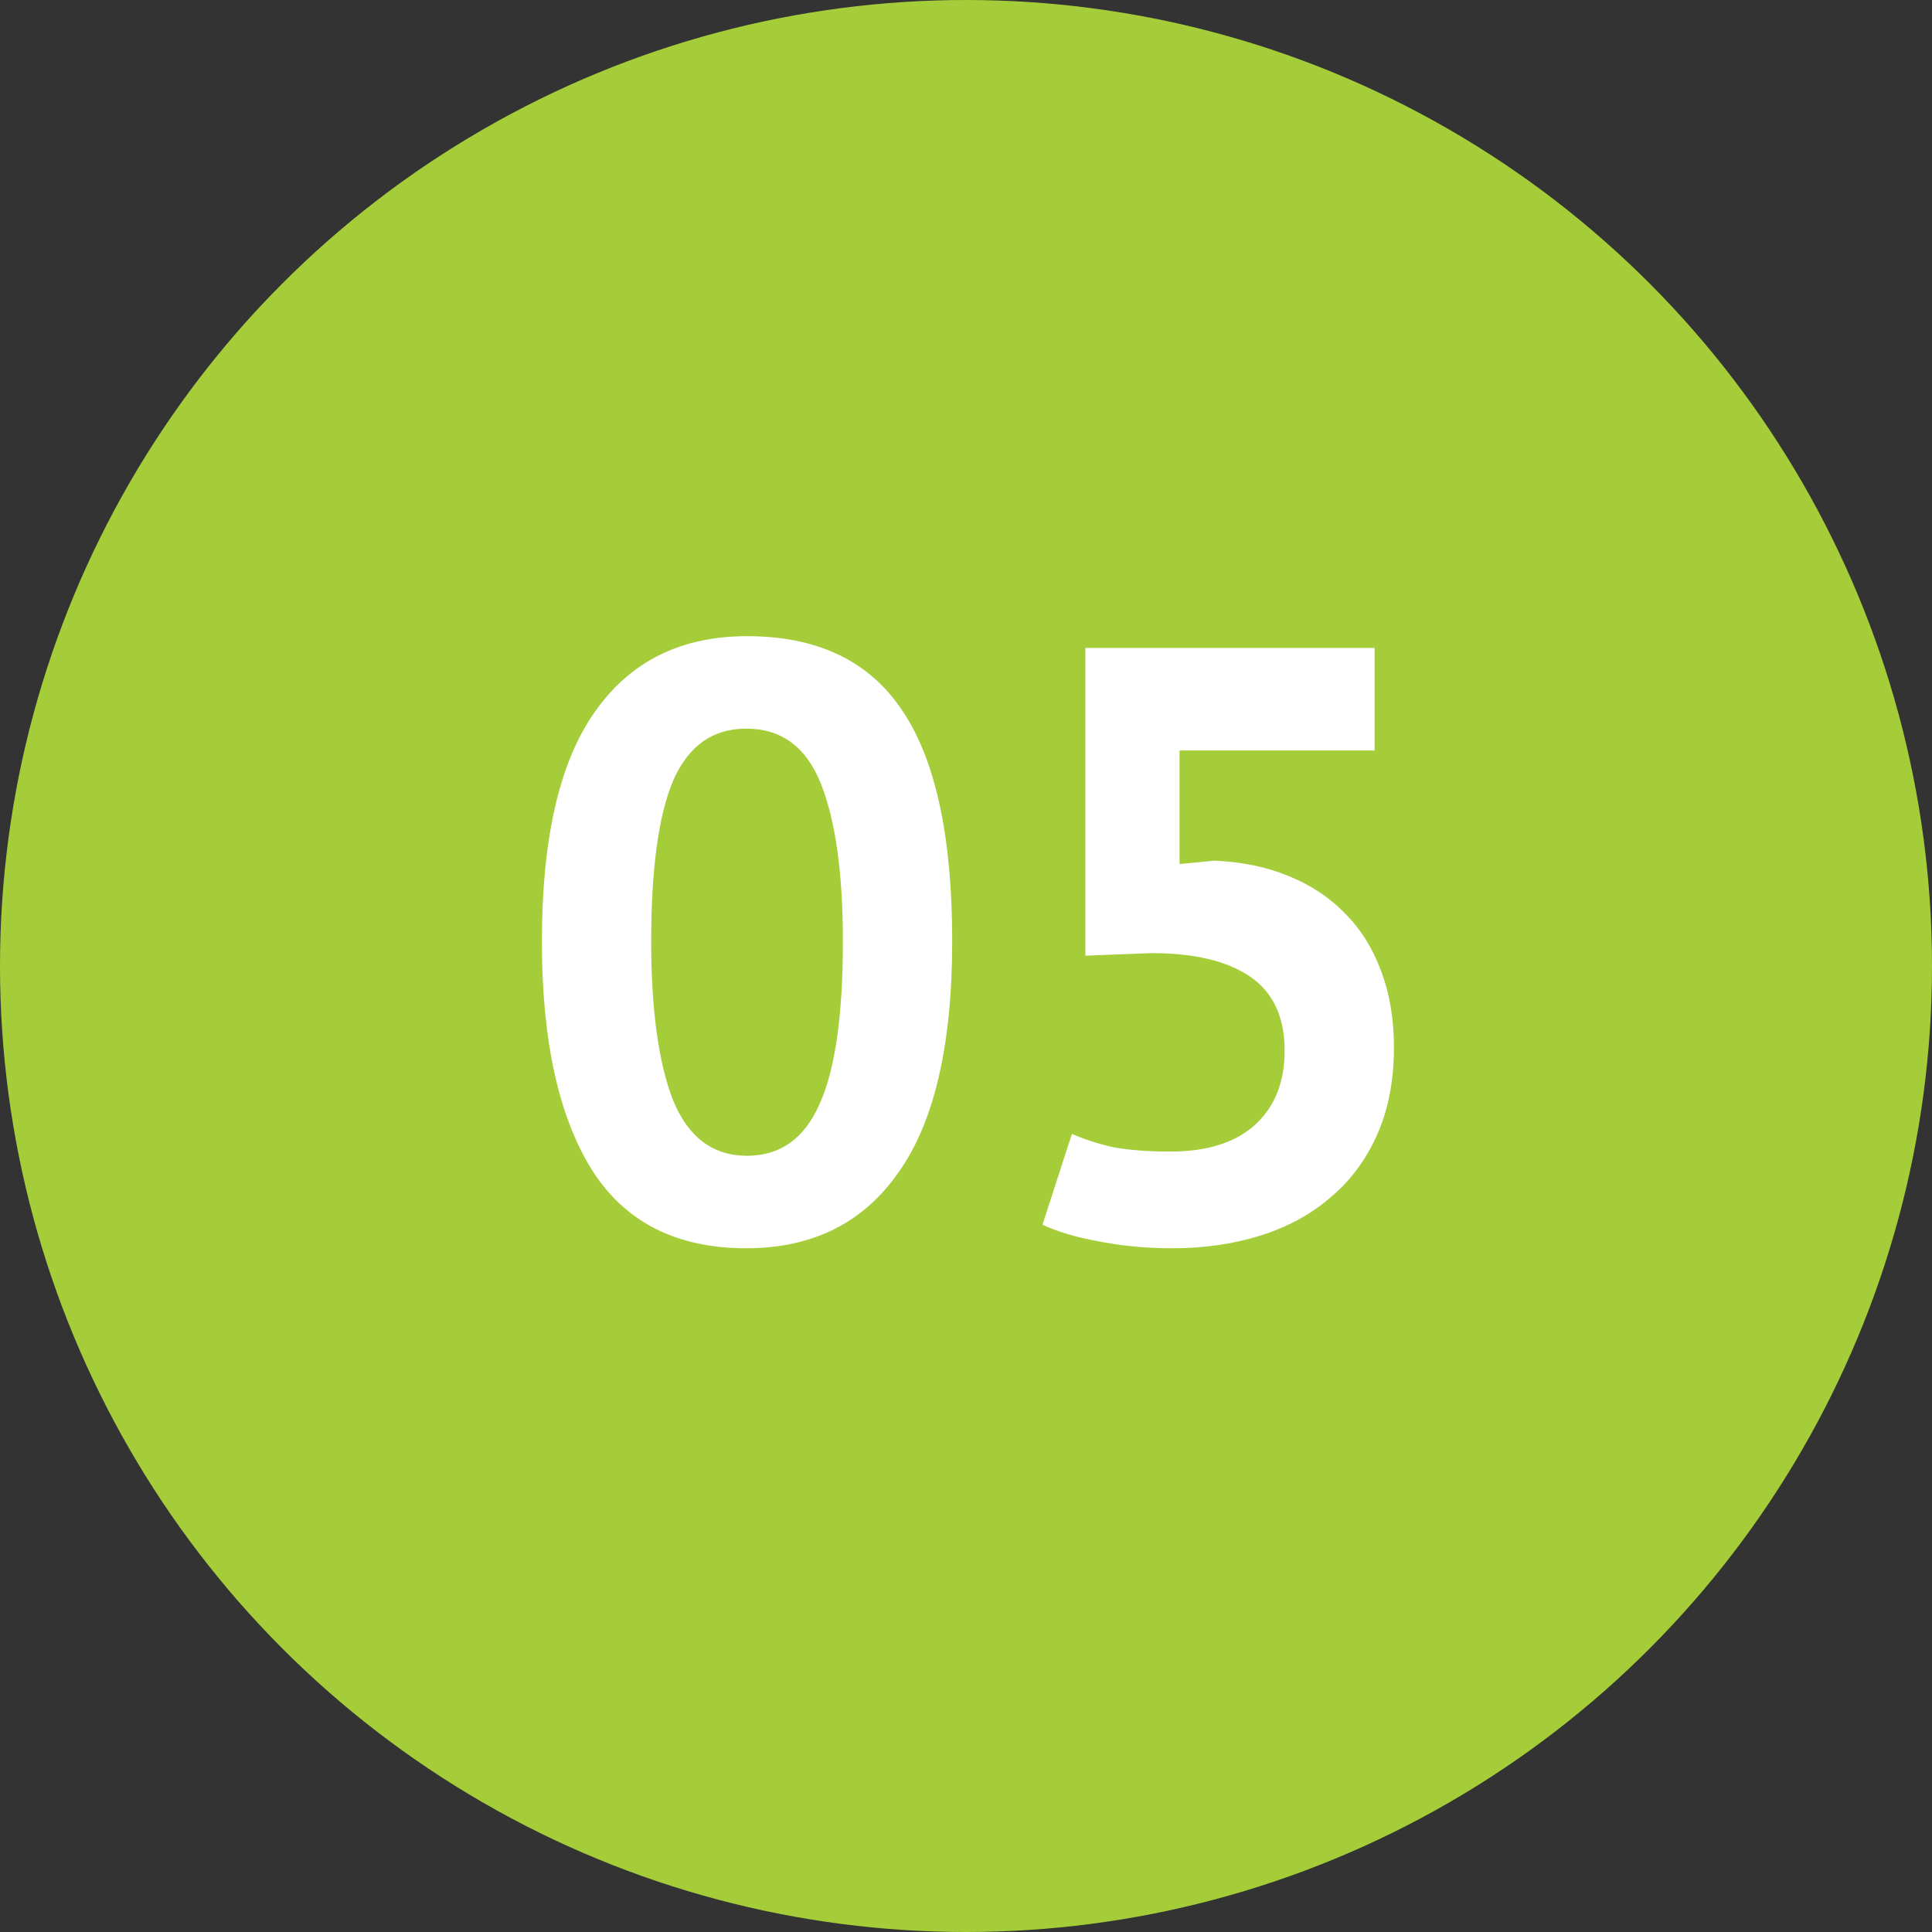 <?xml version="1.0" encoding="UTF-8"?> <svg xmlns="http://www.w3.org/2000/svg" width="50" height="50" viewBox="0 0 50 50" fill="none"><rect x="0" y="0" width="50" height="50" fill="#333333" stroke="none"/><circle cx="25" cy="25" r="25" fill="#A5CD39"></circle><path d="M14.024 24.363C14.024 21.693 14.482 19.713 15.395 18.422C16.309 17.117 17.622 16.464 19.334 16.464C21.162 16.464 22.503 17.109 23.359 18.401C24.215 19.677 24.643 21.664 24.643 24.363C24.643 27.046 24.179 29.041 23.25 30.346C22.337 31.652 21.024 32.305 19.312 32.305C17.499 32.305 16.164 31.623 15.308 30.259C14.453 28.881 14.024 26.916 14.024 24.363ZM16.853 24.363C16.853 26.132 17.042 27.503 17.419 28.475C17.811 29.432 18.449 29.911 19.334 29.911C20.19 29.911 20.813 29.469 21.205 28.584C21.611 27.699 21.814 26.292 21.814 24.363C21.814 22.607 21.626 21.251 21.249 20.294C20.872 19.336 20.226 18.857 19.312 18.857C18.442 18.857 17.811 19.307 17.419 20.206C17.042 21.106 16.853 22.491 16.853 24.363ZM30.287 29.802C31.244 29.802 31.977 29.57 32.485 29.106C32.992 28.642 33.246 28.003 33.246 27.191C33.246 26.321 32.949 25.683 32.354 25.276C31.759 24.87 30.911 24.667 29.808 24.667L28.089 24.732V16.768H35.575V19.423H30.526V22.361L31.419 22.274C32.129 22.303 32.768 22.433 33.333 22.665C33.914 22.897 34.407 23.224 34.813 23.644C35.219 24.051 35.531 24.551 35.749 25.146C35.966 25.726 36.075 26.379 36.075 27.104C36.075 27.96 35.93 28.714 35.64 29.367C35.35 30.02 34.944 30.564 34.421 30.999C33.914 31.434 33.312 31.761 32.615 31.978C31.919 32.196 31.157 32.305 30.331 32.305C29.678 32.305 29.054 32.247 28.459 32.131C27.879 32.029 27.386 31.884 26.98 31.695L27.741 29.345C28.075 29.49 28.438 29.607 28.829 29.694C29.235 29.766 29.721 29.802 30.287 29.802Z" fill="white"></path></svg> 